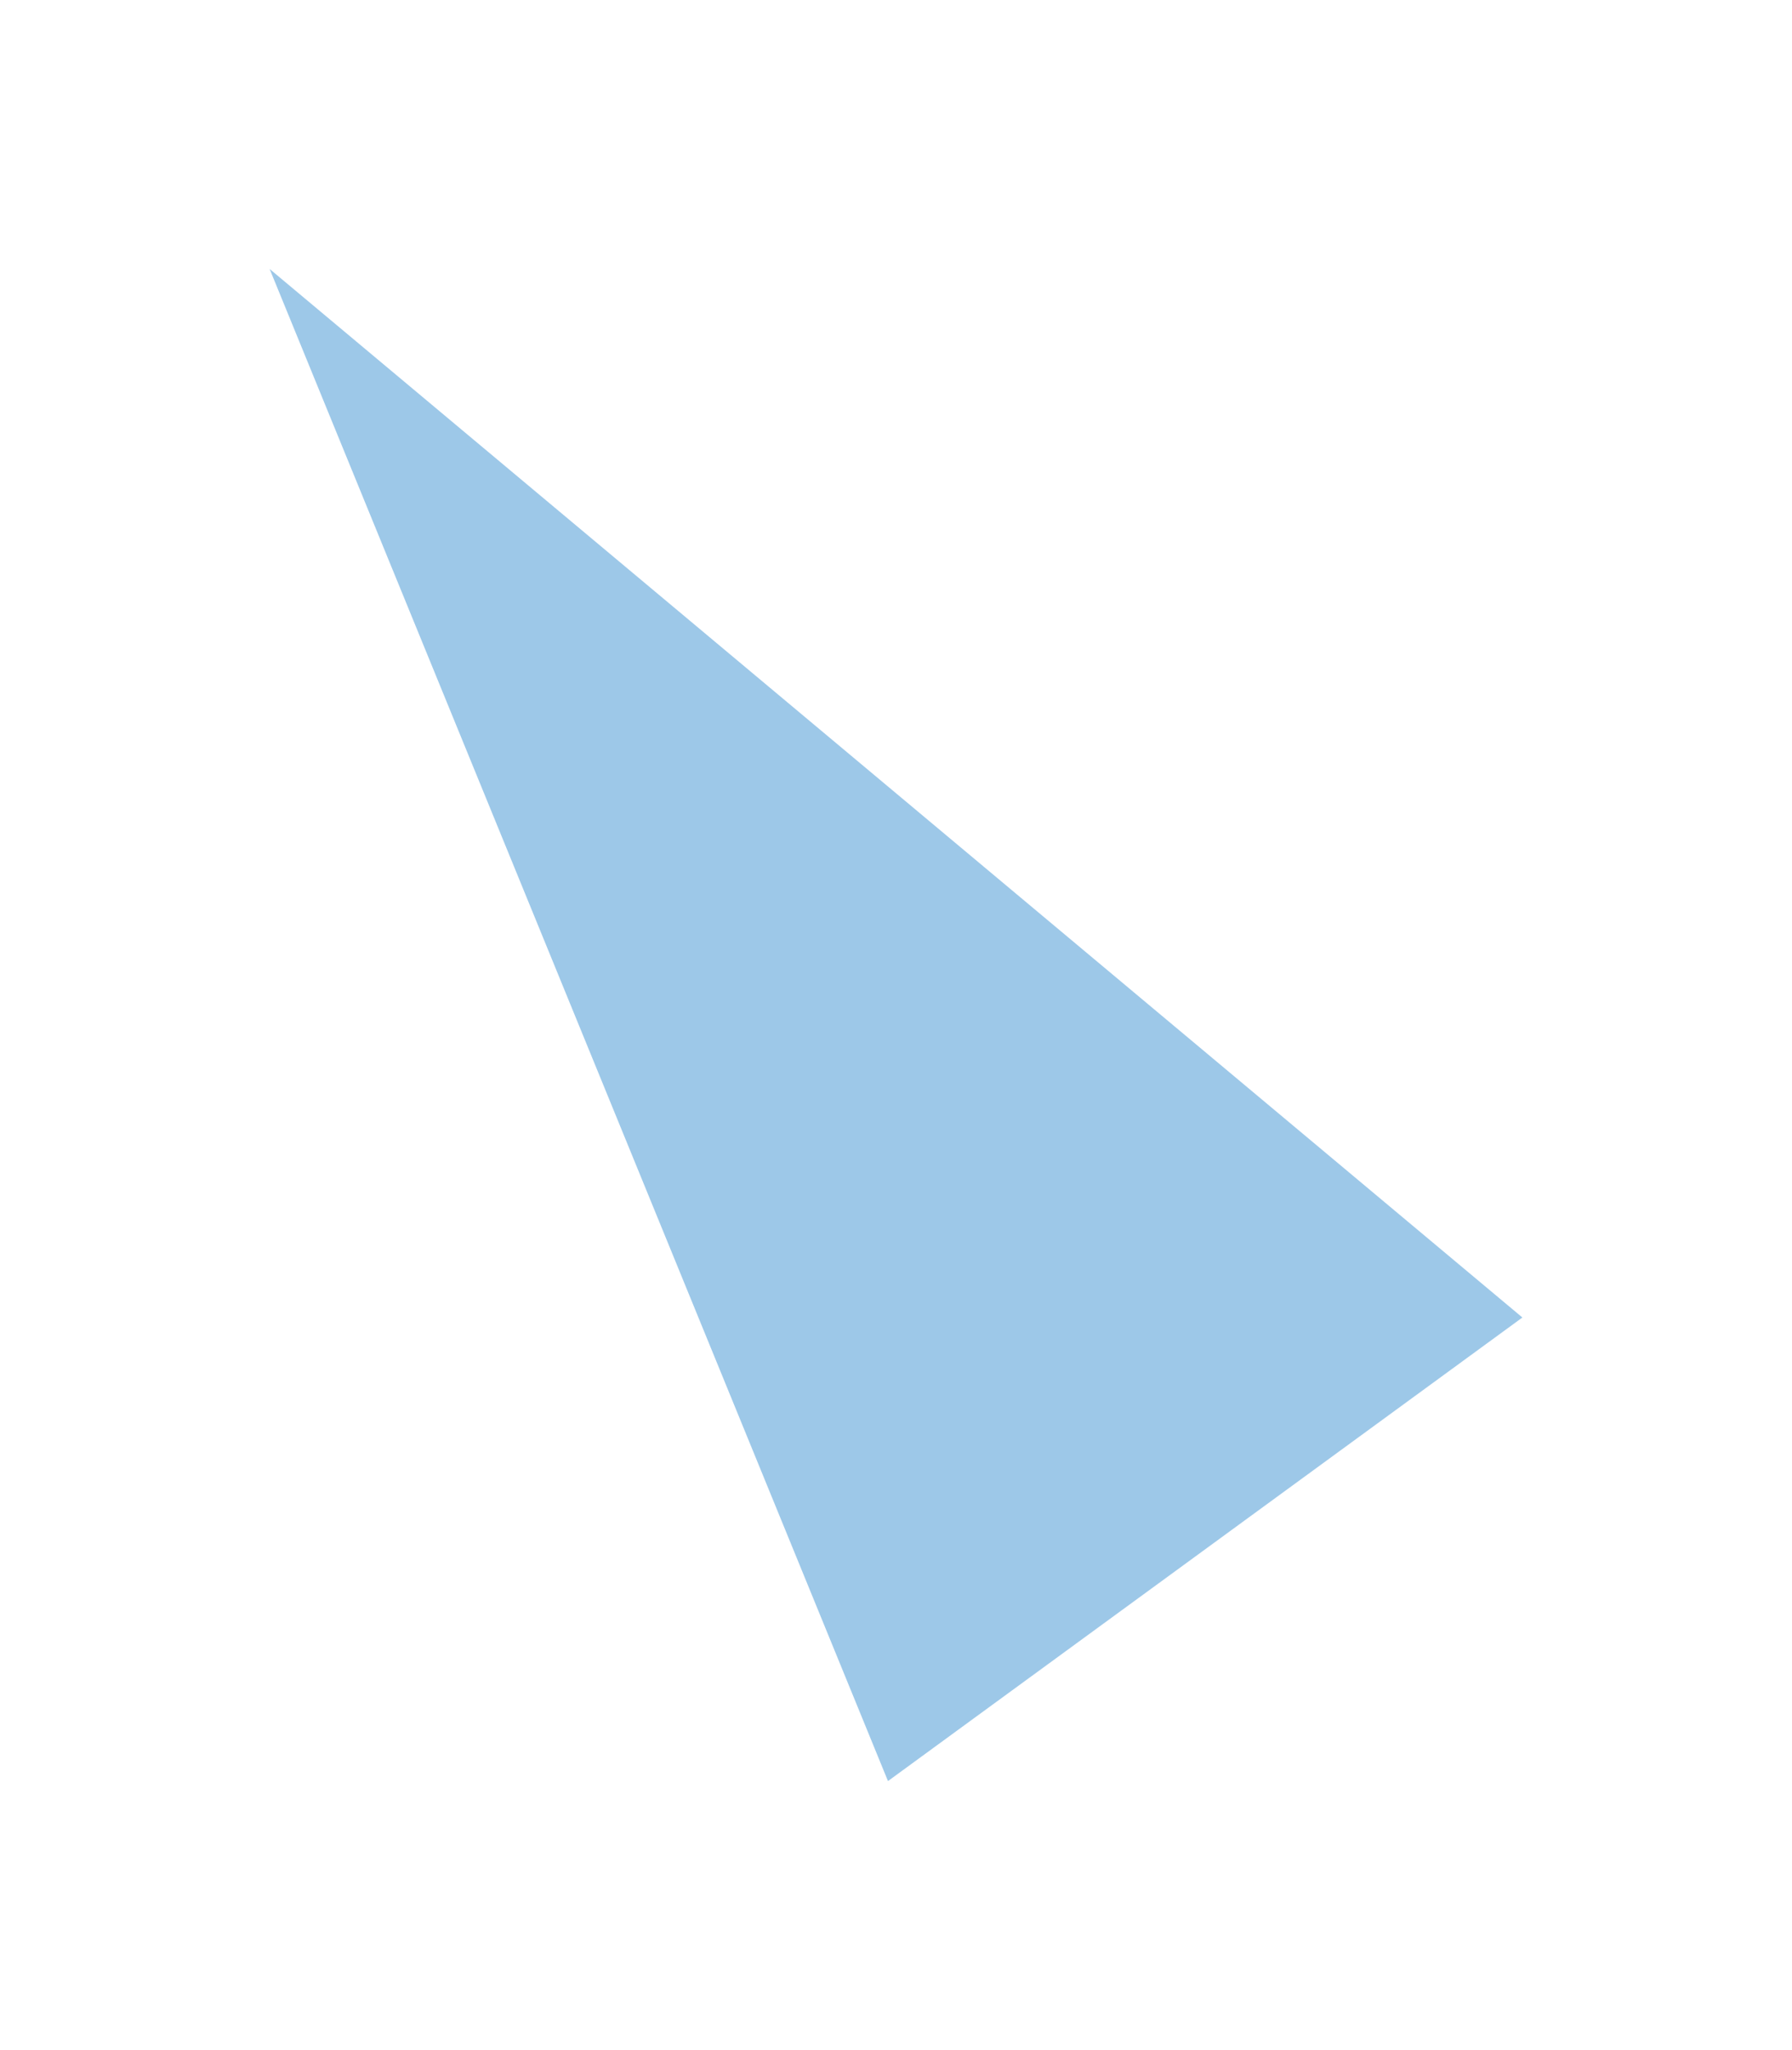 <?xml version="1.0" encoding="UTF-8"?> <svg xmlns="http://www.w3.org/2000/svg" width="1335" height="1527" viewBox="0 0 1335 1527" fill="none"><g opacity="0.6" filter="url(#filter0_f_259_6)"><path d="M200.871 200.39L1134.15 981.536L661.527 1326.89L200.871 200.39Z" fill="#5BA3D9"></path></g><defs><filter id="filter0_f_259_6" x="0.871" y="0.391" width="1333.28" height="1526.5" filterUnits="userSpaceOnUse" color-interpolation-filters="sRGB"><feFlood flood-opacity="0" result="BackgroundImageFix"></feFlood><feBlend mode="normal" in="SourceGraphic" in2="BackgroundImageFix" result="shape"></feBlend><feGaussianBlur stdDeviation="100" result="effect1_foregroundBlur_259_6"></feGaussianBlur></filter></defs></svg> 
